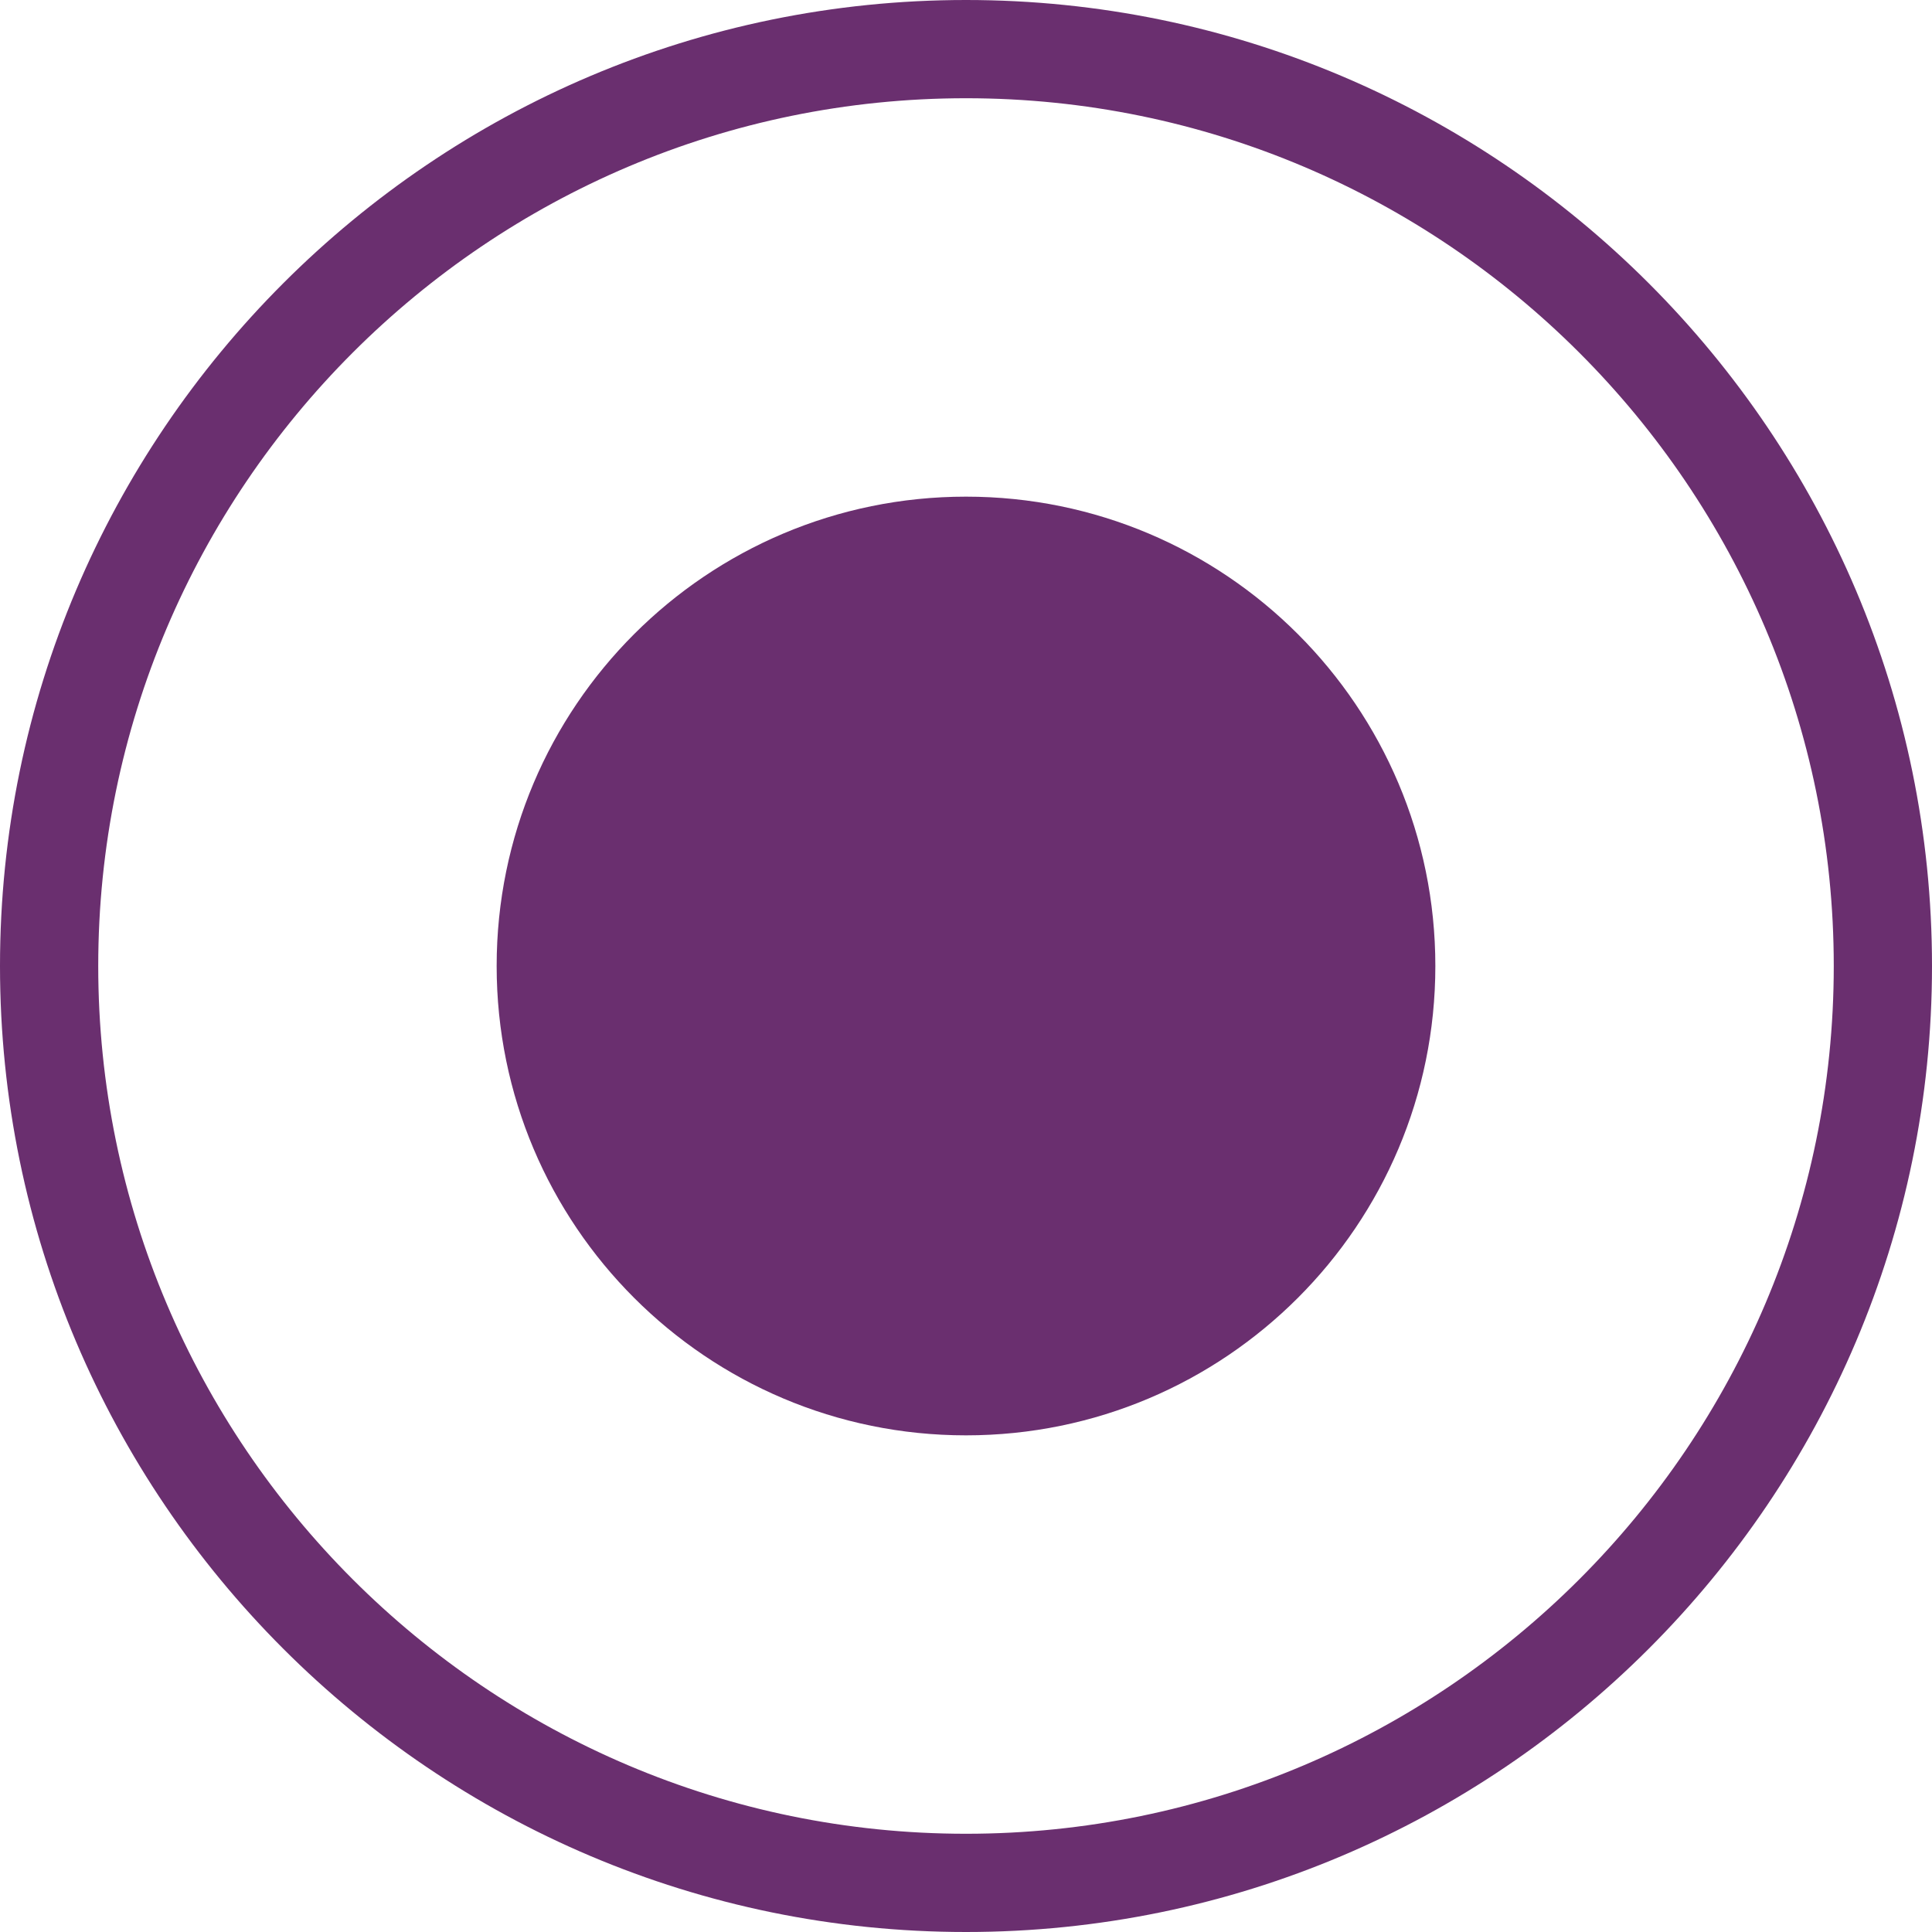 <?xml version="1.0" encoding="utf-8"?>
<!-- Generator: Adobe Illustrator 16.0.0, SVG Export Plug-In . SVG Version: 6.00 Build 0)  -->
<!DOCTYPE svg PUBLIC "-//W3C//DTD SVG 1.1//EN" "http://www.w3.org/Graphics/SVG/1.1/DTD/svg11.dtd">
<svg version="1.1" id="Layer_1" xmlns="http://www.w3.org/2000/svg" xmlns:xlink="http://www.w3.org/1999/xlink" x="0px" y="0px"
	 width="59px" height="59px" viewBox="0 0 59 59" enable-background="new 0 0 59 59" xml:space="preserve">
<g>
	<path fill="#6A2F6F" d="M29.5,59C13.233,59,0,45.766,0,29.5S13.233,0,29.5,0S59,13.234,59,29.5S45.767,59,29.5,59z M29.5,3
		C14.888,3,3,14.888,3,29.5S14.888,56,29.5,56S56,44.112,56,29.5S44.112,3,29.5,3z"/>
</g>
<g>
	<path fill-rule="evenodd" clip-rule="evenodd" fill="#6A2F6F" d="M29.5,15.167c7.916,0,14.333,6.417,14.333,14.333
		S37.416,43.833,29.5,43.833S15.167,37.416,15.167,29.5S21.584,15.167,29.5,15.167z"/>
</g>
</svg>

